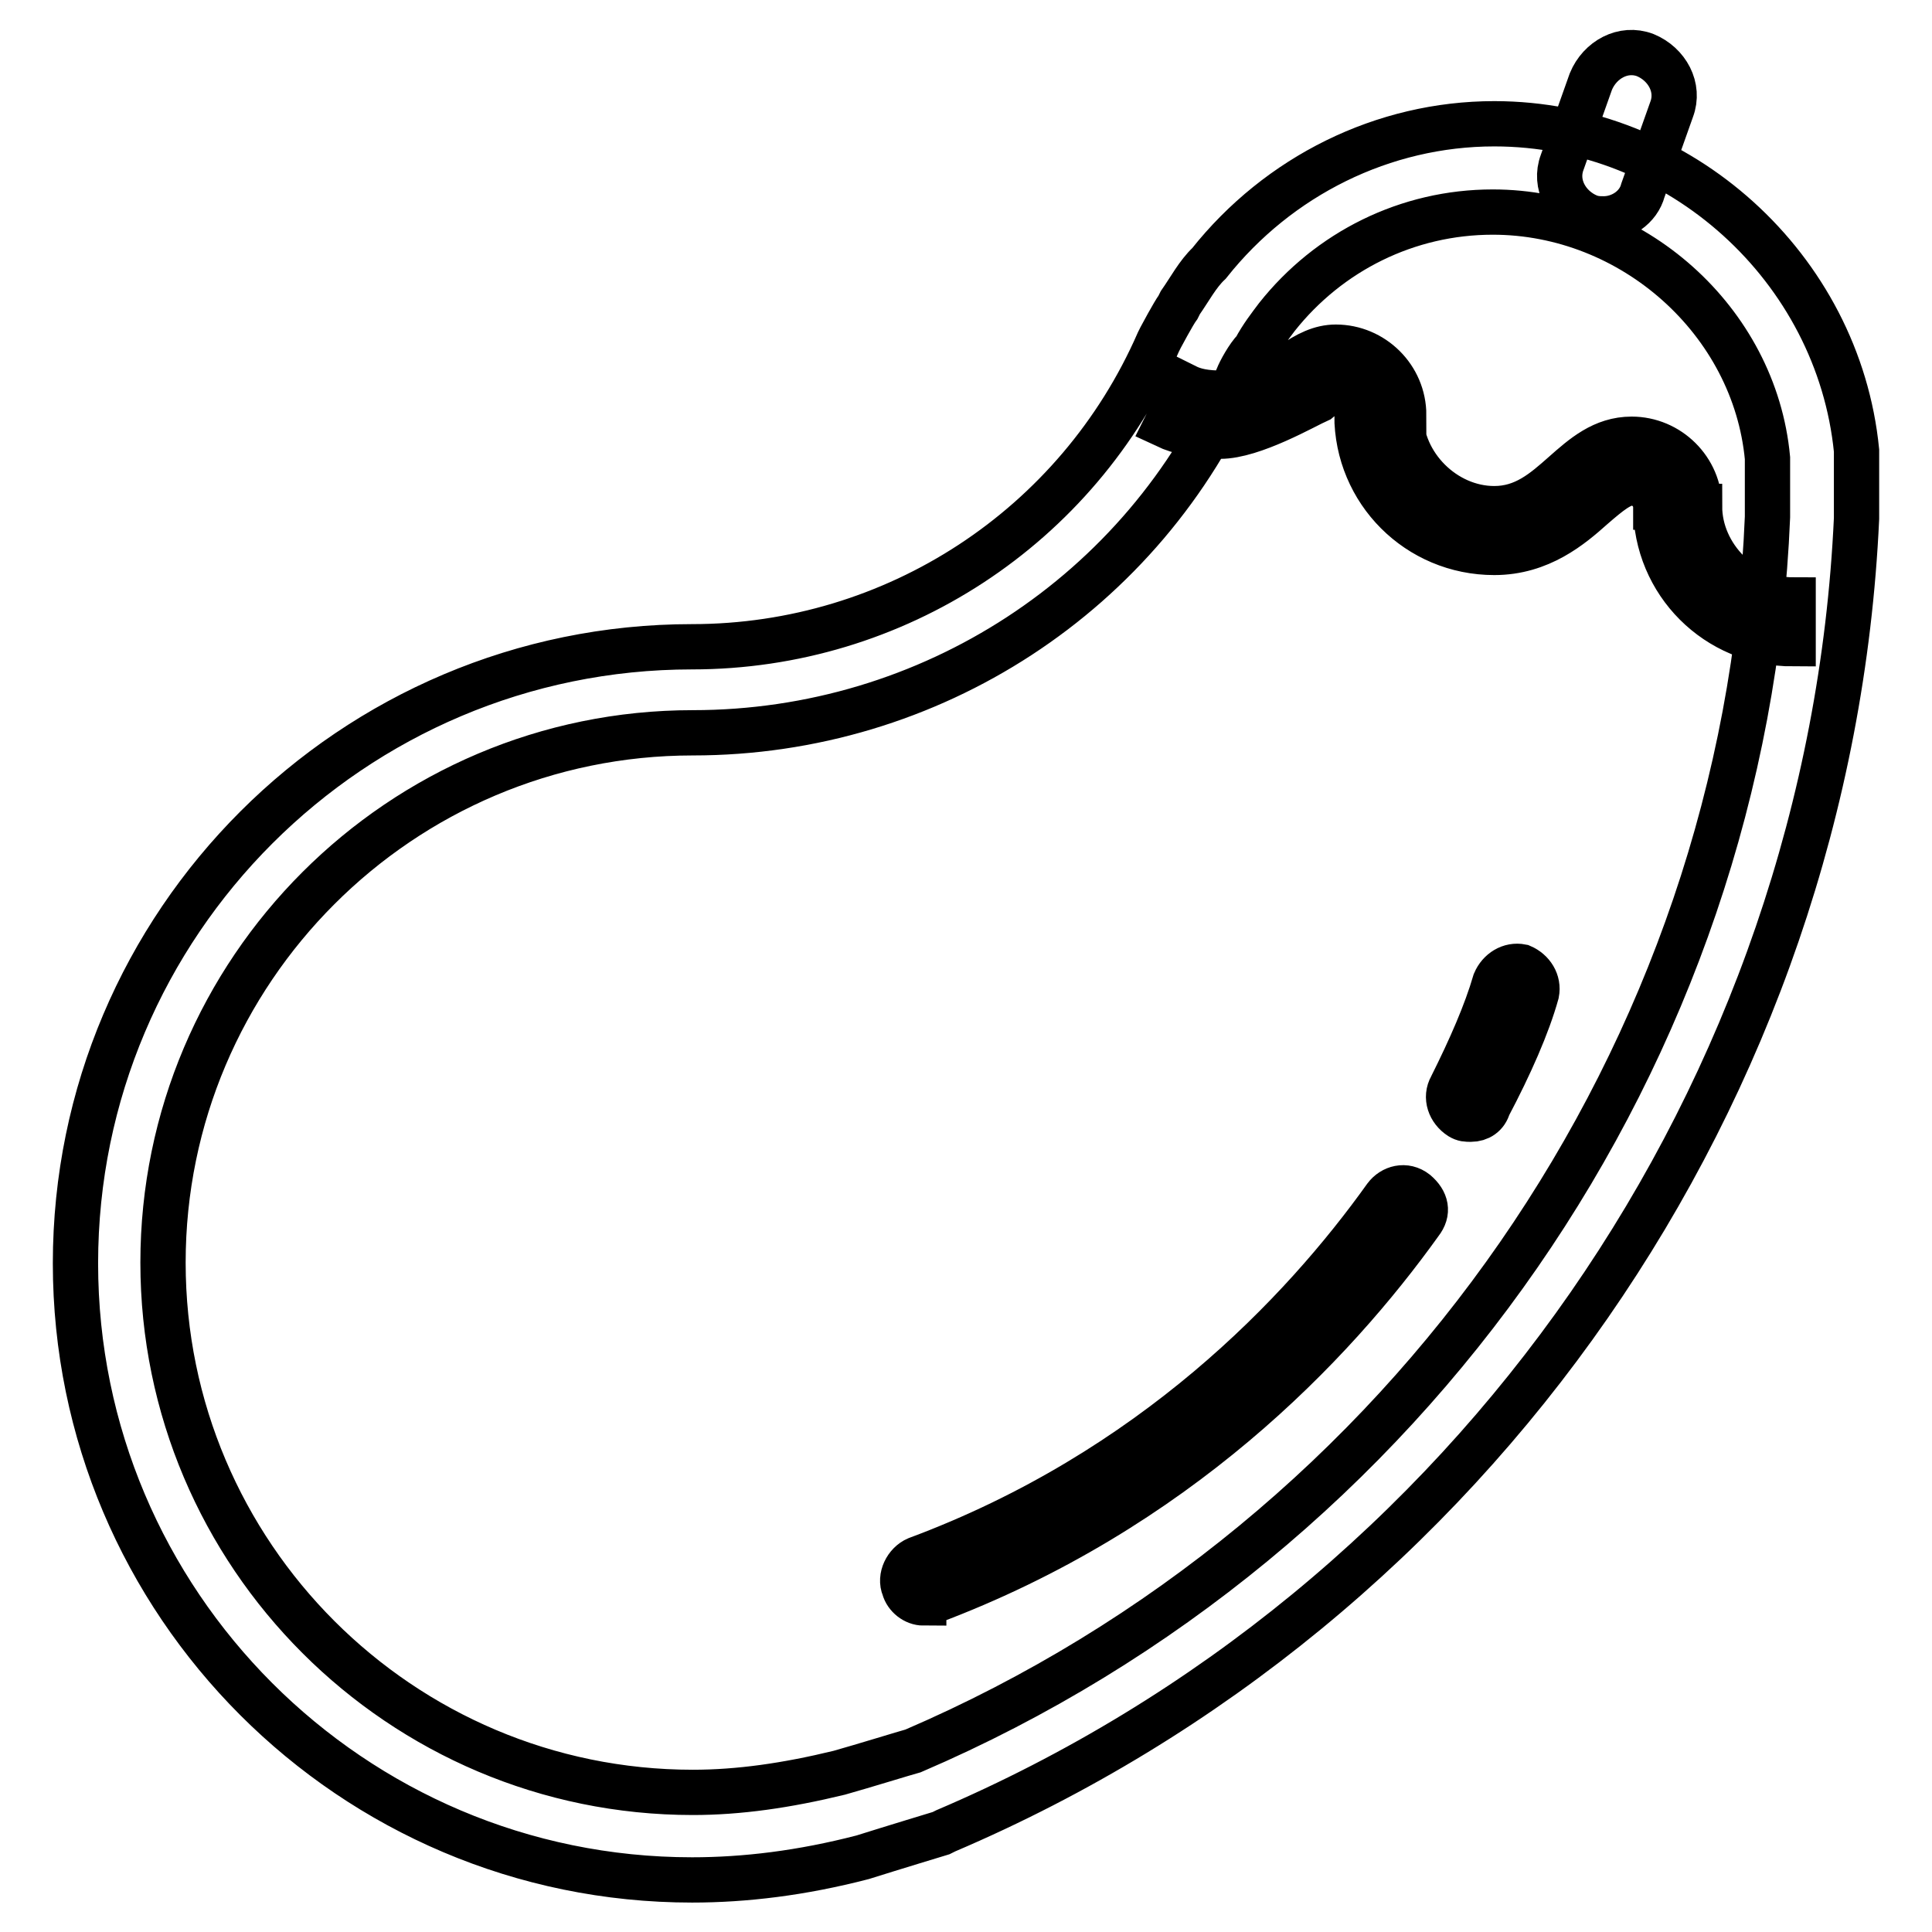 <?xml version="1.0" encoding="utf-8"?>
<!-- Svg Vector Icons : http://www.onlinewebfonts.com/icon -->
<!DOCTYPE svg PUBLIC "-//W3C//DTD SVG 1.1//EN" "http://www.w3.org/Graphics/SVG/1.1/DTD/svg11.dtd">
<svg version="1.1" xmlns="http://www.w3.org/2000/svg" xmlns:xlink="http://www.w3.org/1999/xlink" x="0px" y="0px" viewBox="0 0 256 256" enable-background="new 0 0 256 256" xml:space="preserve">
<g> <path stroke-width="6" fill-opacity="0" stroke="#000000"  d="M91.7,249.1c-45.1,0-81.7-36.7-81.7-81.7c0-45.1,36.7-81.7,81.7-81.7c26.9,0,51.1-15.9,61.8-40.4l0.3-0.6 c0,0,1.7-3.2,2.3-4l0.3-0.6c1.2-1.7,2.3-3.8,3.8-5.2c9.2-11.6,23.1-18.5,37.8-18.5c24.6,0,45.6,19.1,48,43.3v9 c-3.5,76-50.8,144.1-120.7,173.9l-0.6,0.3c0,0-6.6,2-10.4,3.2C106.2,248.2,98.7,249.1,91.7,249.1L91.7,249.1z M164,50 c-12.4,28.6-40.7,47.1-72.2,47.1c-38.7,0-70.2,31.5-70.2,70.2c0,38.7,31.5,70.2,70.2,70.2c6.1,0,12.4-0.9,19.4-2.6 c3.2-0.9,8.7-2.6,9.8-2.9c65.9-28.3,110.3-92.4,113.2-163.5v-7.8c-1.7-18.2-17.9-32.6-36.4-32.6c-11.3,0-21.7,5.2-28.6,13.9 c-0.9,1.2-2,2.6-2.9,4.3C165.4,47.2,164.3,49.2,164,50z M237.6,85.3c-10.1,0-18.2-8.1-18.2-18.2h5.8c0,6.6,5.8,12.4,12.4,12.4V85.3 L237.6,85.3z M161.7,57.8c-2.9,0-5.5-0.6-7.2-1.4l2.6-5.2c1.2,0.6,2.6,0.9,4.9,0.9c2,0,7.5-2.6,9.2-3.8c2-1.4,3.8-2.3,5.8-2.3 c4.9,0,9,4,9,9h-5.8c0-1.7-1.4-3.2-3.2-3.2c-0.3,0-0.9,0-2.3,1.2C172.9,53.8,166,57.8,161.7,57.8L161.7,57.8z M198,73.2 c-10.1,0-18.2-8.1-18.2-18.2h5.8c0,6.6,5.8,12.4,12.4,12.4c4,0,6.6-2.3,9.2-4.6c2.6-2.3,5.2-4.6,9-4.6c4.9,0,9,4,9,9h-5.8 c0-1.7-1.4-3.2-3.2-3.2c-1.4,0-2.9,1.2-5.2,3.2C208.2,69.7,204.1,73.2,198,73.2z M212.5,29c-0.6,0-1.2,0-2-0.3 c-2.9-1.2-4.6-4.3-3.5-7.2l3.8-10.7c1.2-2.9,4.3-4.6,7.2-3.5c2.9,1.2,4.6,4.3,3.5,7.2l-3.8,10.7C217.1,27.5,214.8,29,212.5,29z  M122.4,212.4c-1.2,0-2.3-0.9-2.6-2c-0.6-1.4,0.3-3.2,1.7-3.8c31.2-11.6,51.1-32.6,62.1-48c0.9-1.2,2.6-1.7,4-0.6 c1.4,1.2,1.7,2.6,0.6,4c-11.6,16.2-32.4,38.1-65,50.3H122.4z M194.9,148.3c-0.6,0-0.9,0-1.4-0.3c-1.4-0.9-2-2.6-1.2-4 c2.6-5.2,4.6-9.8,5.8-13.9c0.6-1.4,2-2.3,3.5-2c1.4,0.6,2.3,2,2,3.5c-1.2,4.3-3.5,9.5-6.4,15C196.9,147.7,196,148.3,194.9,148.3z" /></g>
</svg>